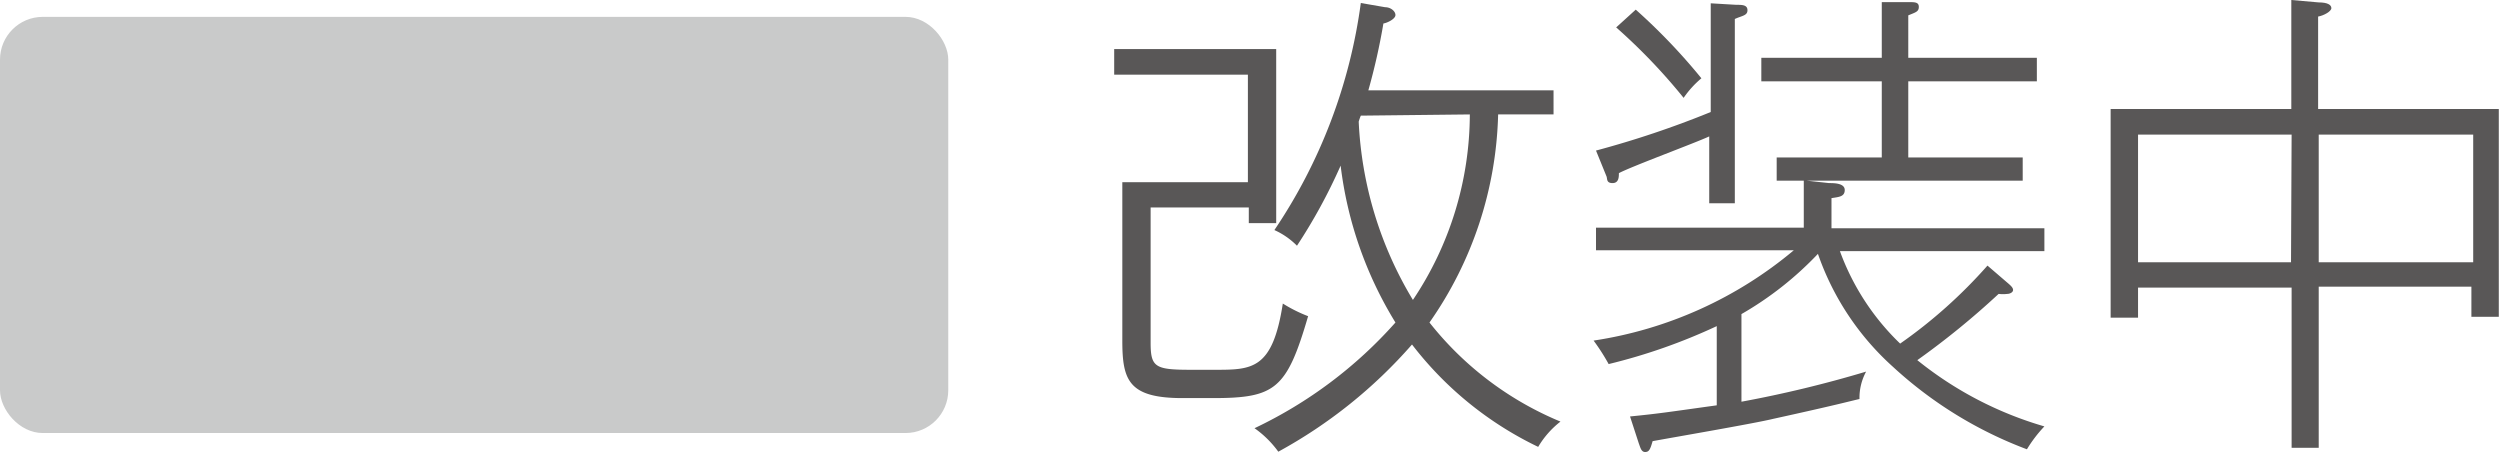 <svg id="design" xmlns="http://www.w3.org/2000/svg" viewBox="0 0 83.02 15">
  <defs>
    <style>
      .cls-1 {
        fill: #c9caca;
      }

      .cls-2 {
        fill: #595757;
      }

      .cls-3 {
        fill: none;
      }
    </style>
  </defs>
  <title>label-cat06</title>
  <g>
    <rect class="cls-1" y="0.56" width="31.49" height="13.82" rx="1.42"/>
    <g>
      <path class="cls-2" d="M40.27,13.22h-1c-1.8,0-2-.6-2-1.91V6.05h4.17V2.48H37V1.63h5.38V7.41h-.91V6.89H38.21v4.49c0,.82.15.9,1.35.9h.77c1.25,0,1.93,0,2.27-2.2a4.83,4.83,0,0,0,.84.42C42.73,12.93,42.35,13.22,40.27,13.22Zm10.81,1.62a11.61,11.61,0,0,1-4.19-3.4A16.19,16.19,0,0,1,42.45,15a3.34,3.34,0,0,0-.79-.78,14.65,14.65,0,0,0,4.68-3.51A12.88,12.88,0,0,1,44.52,5.5a18.23,18.23,0,0,1-1.45,2.66,2.49,2.49,0,0,0-.75-.52A17.68,17.68,0,0,0,45.19.1L46,.24c.18,0,.34.13.34.26s-.27.26-.4.28A21.08,21.08,0,0,1,45.44,3h6.15V3.8H49.75a12.55,12.55,0,0,1-2.28,6.91A10.81,10.81,0,0,0,51.82,14,3,3,0,0,0,51.08,14.84Zm-5.89-11a1.65,1.65,0,0,0-.07.2,12.54,12.54,0,0,0,1.8,5.92A11.1,11.1,0,0,0,48.81,3.8Z"/>
      <path class="cls-2" d="M67.31,14.92a13.62,13.62,0,0,1-4.45-2.74,9,9,0,0,1-2.49-3.75,11.13,11.13,0,0,1-2.54,2v2.91a39,39,0,0,0,4.14-1,1.83,1.83,0,0,0-.22.91c-.39.09-.73.19-2.87.66-.61.15-3.41.63-4,.74-.08.28-.12.36-.25.36s-.16-.16-.21-.29l-.29-.89c1-.1,1.15-.13,2.88-.37V10.83a19.09,19.09,0,0,1-3.59,1.26,6.91,6.91,0,0,0-.5-.78,13.46,13.46,0,0,0,6.65-3H53V7.56h6.9V6H59V5.23h3.49V2.7h-4V1.92h4V.07l.88,0c.22,0,.35,0,.35.16s-.11.18-.35.28V1.92h4.27V2.7H63.37V5.23h3.8V6H60l.74.08c.16,0,.52,0,.52.23s-.21.23-.44.27v1h7.07v.76H61.1a8.11,8.11,0,0,0,2,3.07A16.37,16.37,0,0,0,66,8.82l.64.55c.13.11.21.18.21.26s-.11.13-.19.13a1.25,1.25,0,0,1-.29,0,26.67,26.67,0,0,1-2.7,2.2,12.07,12.07,0,0,0,4.22,2.2A4.41,4.41,0,0,0,67.31,14.92ZM57.61.63V6.75h-.85V4.53c-.5.23-2.59,1-3,1.22,0,.12,0,.33-.21.33s-.17-.14-.2-.22L53,5a31.93,31.93,0,0,0,3.81-1.28V.11l.85.05c.19,0,.37,0,.37.18S57.85.52,57.61.63Zm-1.7,2.62A19.25,19.25,0,0,0,53.67.91l.65-.59A19.74,19.74,0,0,1,56.5,2.6,3.2,3.2,0,0,0,55.91,3.25Z"/>
      <path class="cls-2" d="M77,14.87h-.9V9.55H71v1h-.91V3.62h6V0L77,.08c.29,0,.42.08.42.19s-.26.25-.44.28V3.62h6v6.9h-.91v-1H77Zm-.9-10.4H71V8.71h5.08ZM77,8.71h5.13V4.47H77Z"/>
    </g>
  </g>
  <rect class="cls-3" x="68.45" y="4.13" width="31.49" height="13.82" rx="1.42"/>
</svg>

